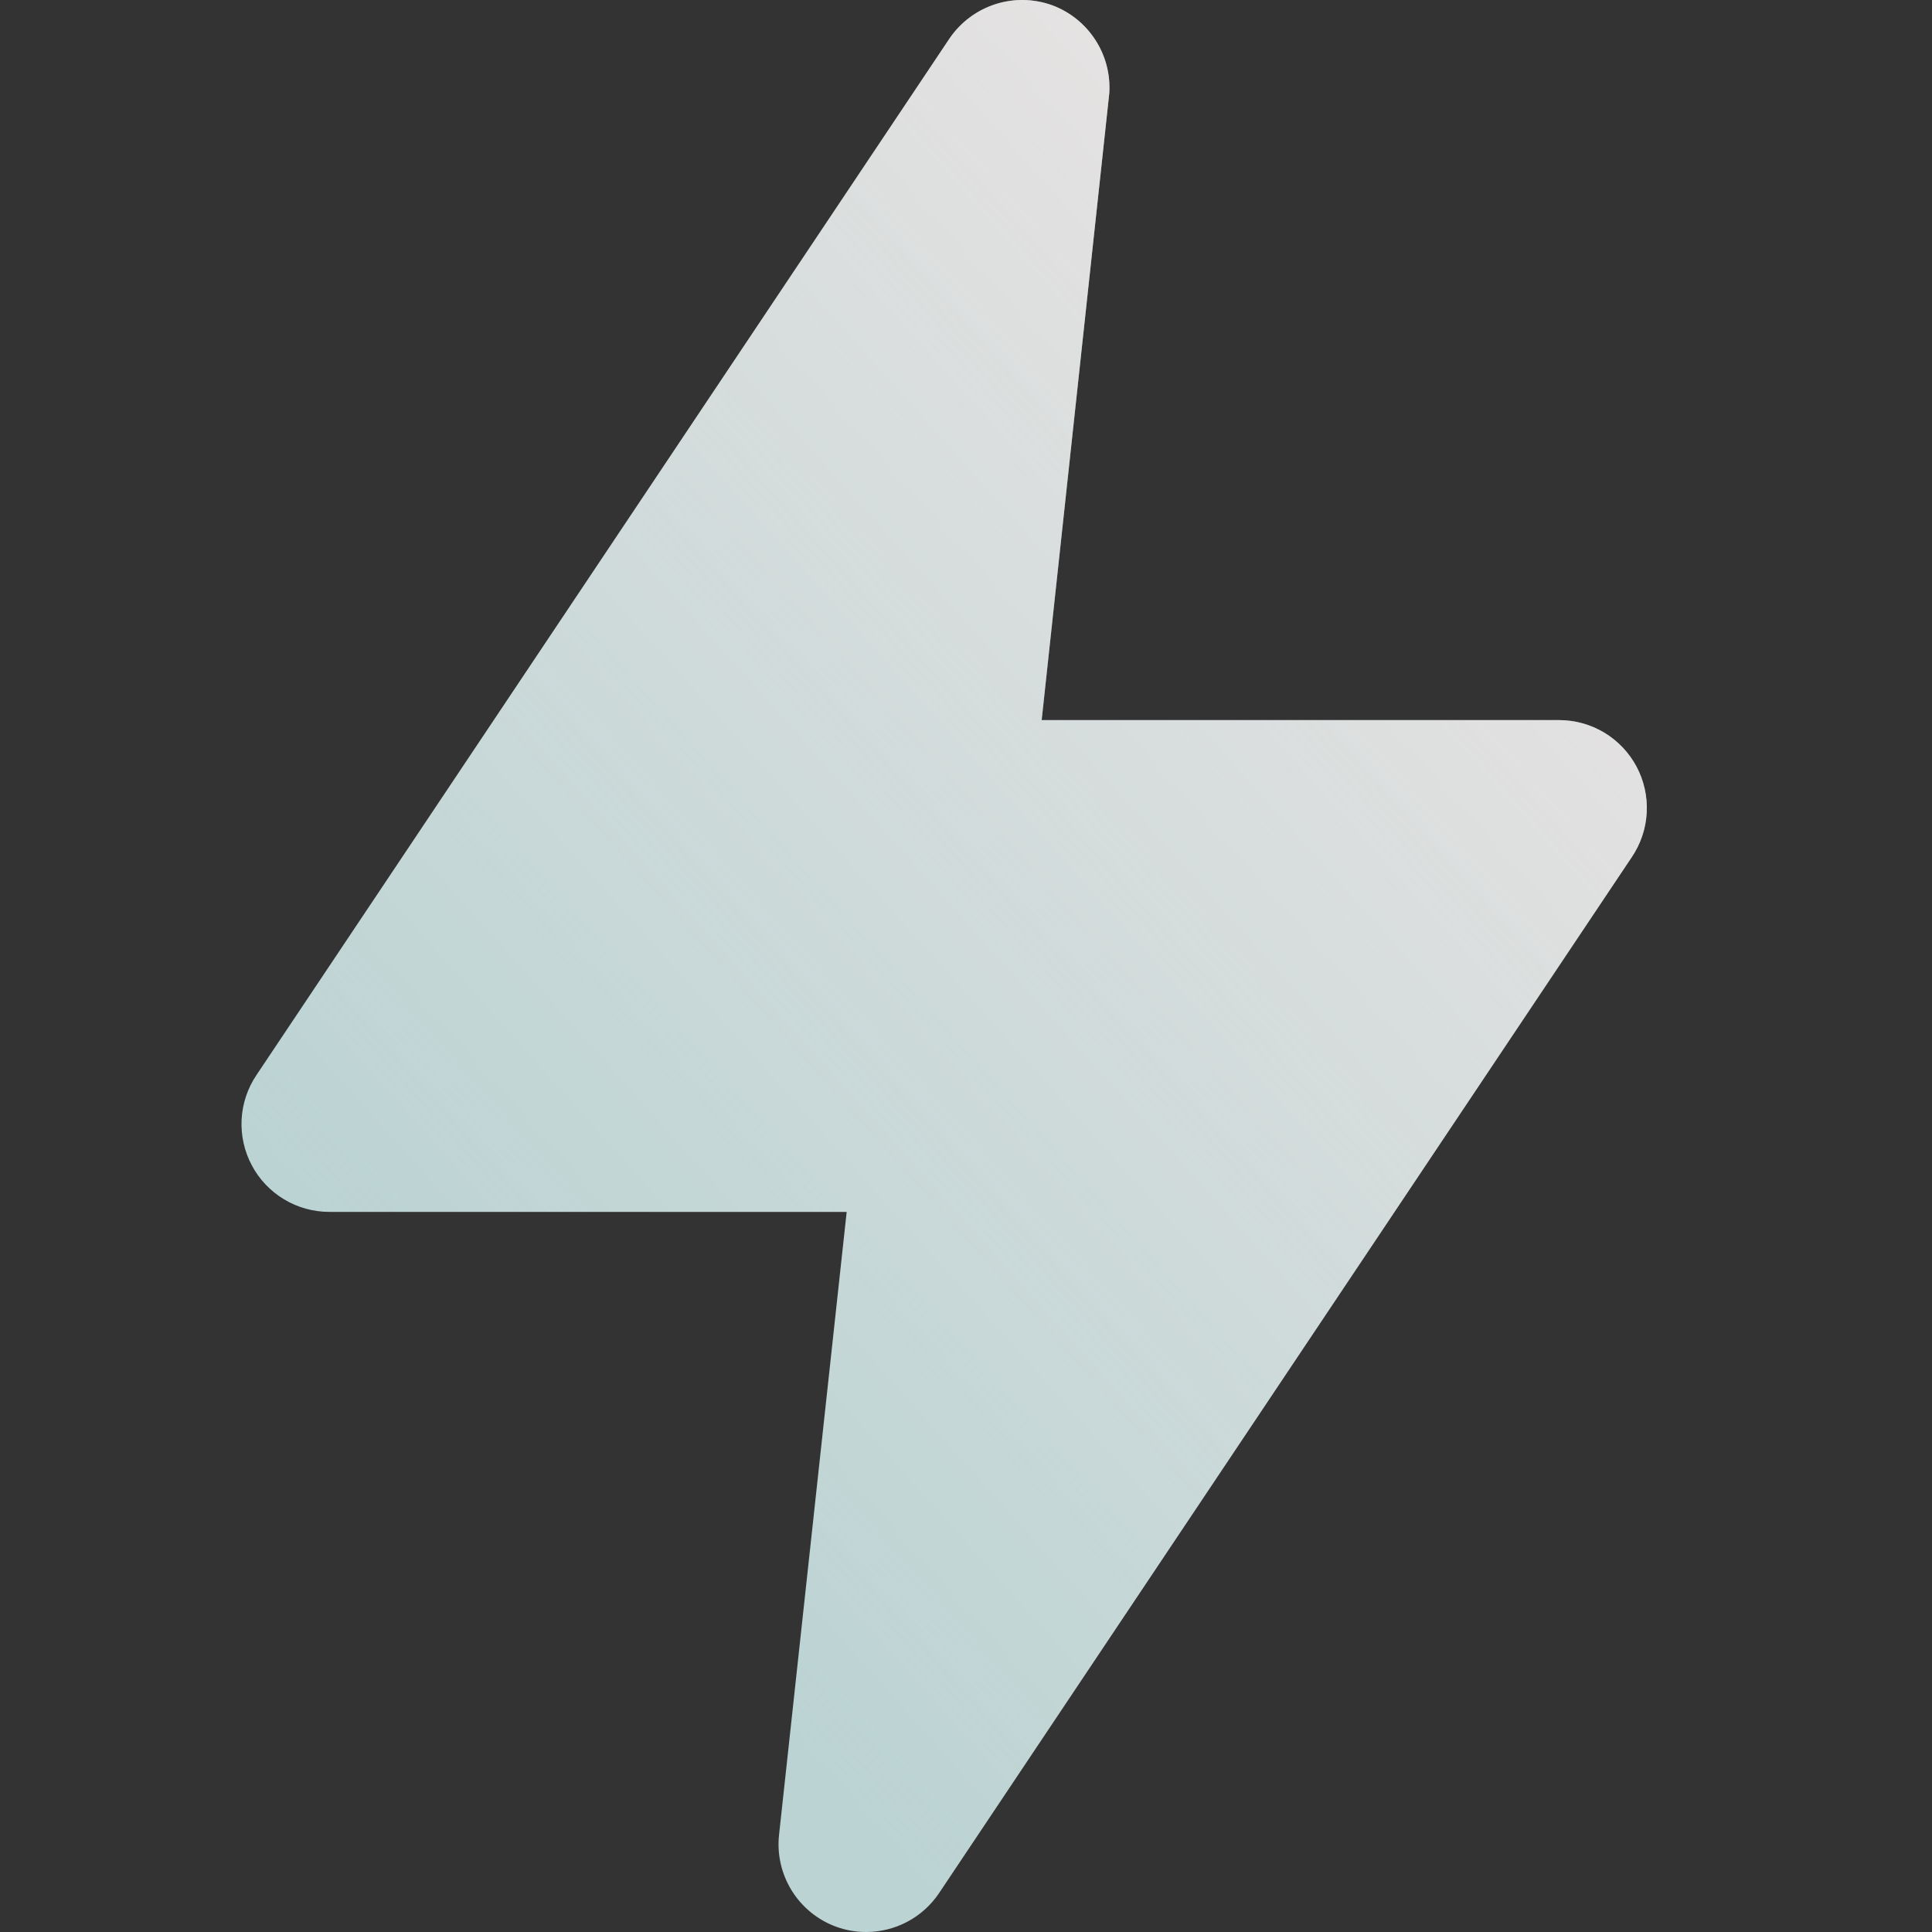 <?xml version="1.0" encoding="UTF-8"?>
<svg xmlns="http://www.w3.org/2000/svg" width="36" height="36" viewBox="0 0 36 36" fill="none">
  <rect x="0" y="0" width="36" height="36" fill="#333333" stroke="none"/>
  <path d="M16.137 36C15.947 36 15.759 35.967 15.581 35.902C15.236 35.776 14.945 35.538 14.752 35.227C14.559 34.915 14.476 34.548 14.517 34.184L15.777 22.582H6.139C5.841 22.582 5.55 22.502 5.295 22.349C5.04 22.196 4.831 21.977 4.692 21.714C4.552 21.452 4.487 21.156 4.502 20.859C4.518 20.562 4.614 20.275 4.781 20.029L17.691 0.72C17.896 0.418 18.195 0.193 18.542 0.08C18.889 -0.033 19.263 -0.026 19.606 0.098C19.936 0.221 20.217 0.446 20.408 0.741C20.6 1.035 20.692 1.384 20.67 1.735L19.41 13.418H29.048C29.345 13.418 29.637 13.498 29.892 13.651C30.147 13.804 30.355 14.024 30.495 14.286C30.634 14.549 30.7 14.844 30.684 15.141C30.669 15.438 30.572 15.725 30.406 15.971L17.495 35.28C17.345 35.502 17.143 35.684 16.906 35.809C16.669 35.935 16.405 36 16.137 36Z" fill="#BBD3D3"></path>
  <path d="M16.137 36C15.947 36 15.759 35.967 15.581 35.902C15.236 35.776 14.945 35.538 14.752 35.227C14.559 34.915 14.476 34.548 14.517 34.184L15.777 22.582H6.139C5.841 22.582 5.55 22.502 5.295 22.349C5.04 22.196 4.831 21.977 4.692 21.714C4.552 21.452 4.487 21.156 4.502 20.859C4.518 20.562 4.614 20.275 4.781 20.029L17.691 0.72C17.896 0.418 18.195 0.193 18.542 0.08C18.889 -0.033 19.263 -0.026 19.606 0.098C19.936 0.221 20.217 0.446 20.408 0.741C20.6 1.035 20.692 1.384 20.67 1.735L19.41 13.418H29.048C29.345 13.418 29.637 13.498 29.892 13.651C30.147 13.804 30.355 14.024 30.495 14.286C30.634 14.549 30.7 14.844 30.684 15.141C30.669 15.438 30.572 15.725 30.406 15.971L17.495 35.28C17.345 35.502 17.143 35.684 16.906 35.809C16.669 35.935 16.405 36 16.137 36Z" fill="url(#paint0_linear_6194_39012)"></path>
  <defs>
    <linearGradient id="paint0_linear_6194_39012" x1="41.325" y1="9.73505e-07" x2="10.265" y2="27.819" gradientUnits="userSpaceOnUse">
      <stop stop-color="#FFEBEB"></stop>
      <stop offset="1" stop-color="#FFEBEB" stop-opacity="0"></stop>
    </linearGradient>
  </defs>
</svg>
